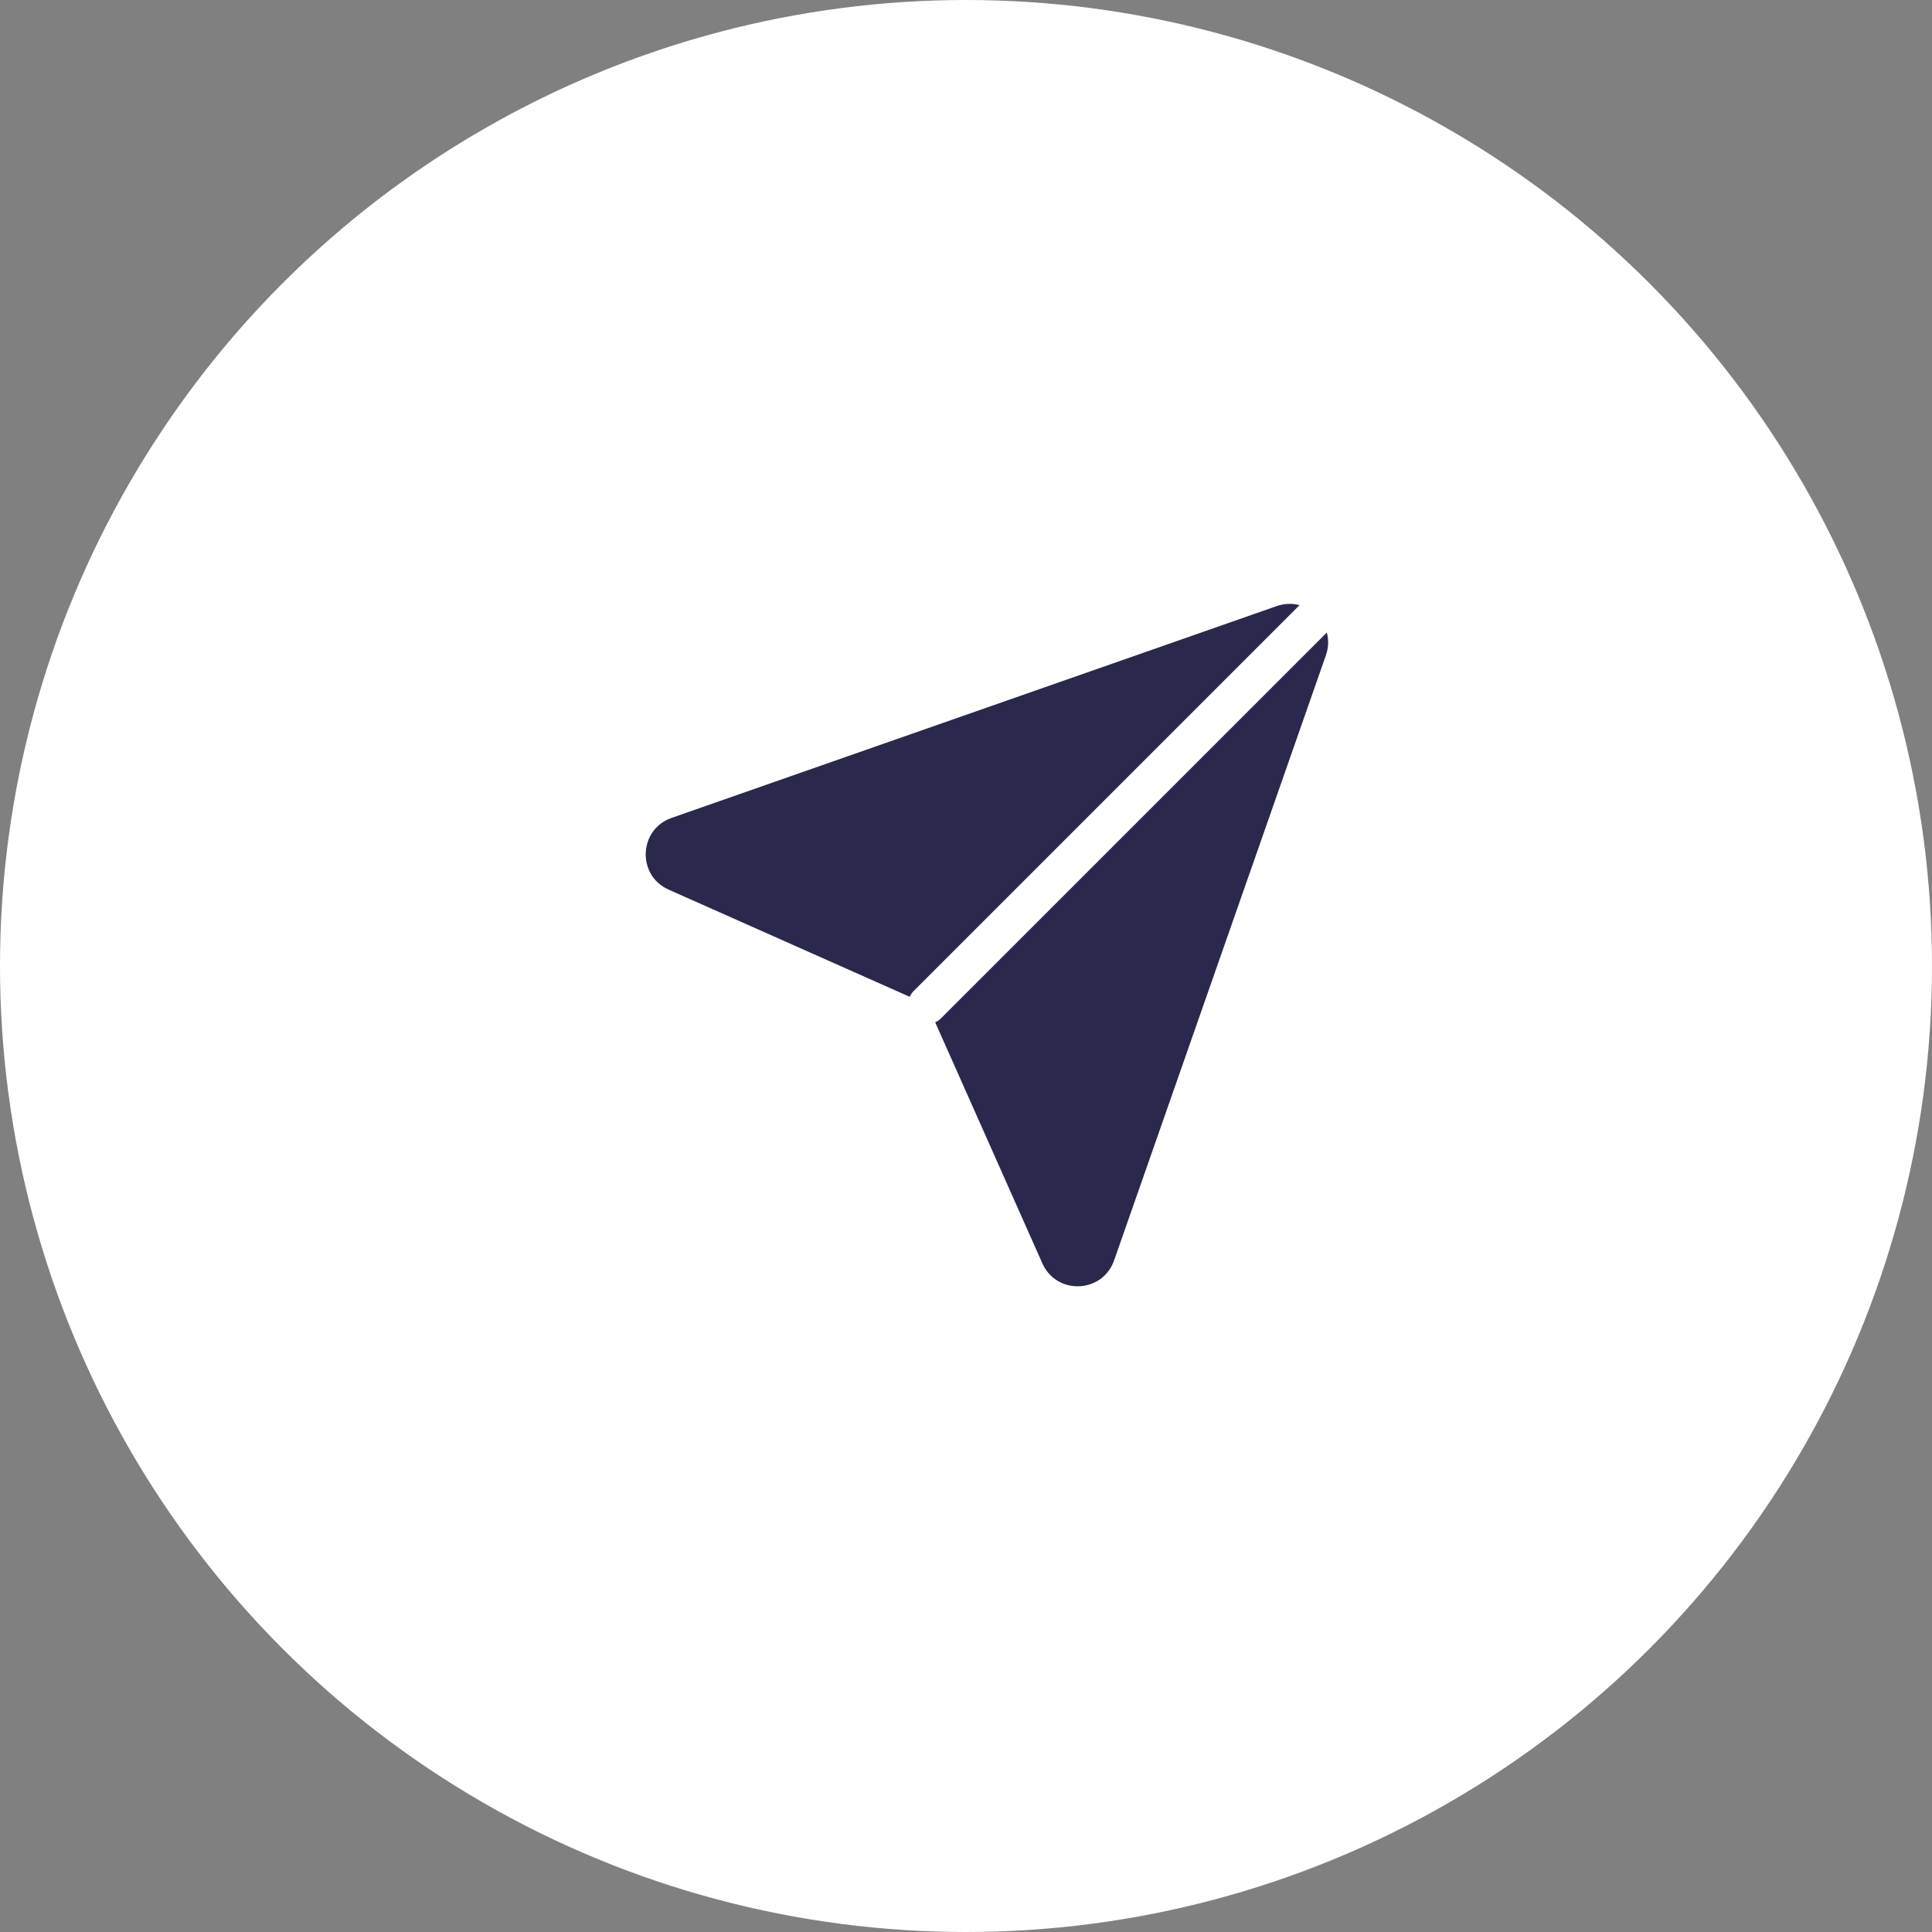 <?xml version="1.0" encoding="UTF-8"?> <svg xmlns="http://www.w3.org/2000/svg" width="50" height="50" viewBox="0 0 50 50" fill="none"><rect x="0" y="0" width="50" height="50" fill="#808080" stroke="none"/> <circle cx="25" cy="25" r="25" fill="white"></circle> <path d="M33.04 15.686C33.831 15.409 34.591 16.169 34.314 16.96L28.833 32.619C28.534 33.474 27.343 33.523 26.976 32.695L24.156 26.352C24.056 26.125 23.875 25.944 23.648 25.844L17.305 23.024C16.477 22.657 16.526 21.466 17.381 21.167L33.04 15.686Z" fill="#2B284D"></path> <path d="M34 16L24 26" stroke="white" stroke-linecap="round" stroke-linejoin="round"></path> </svg> 